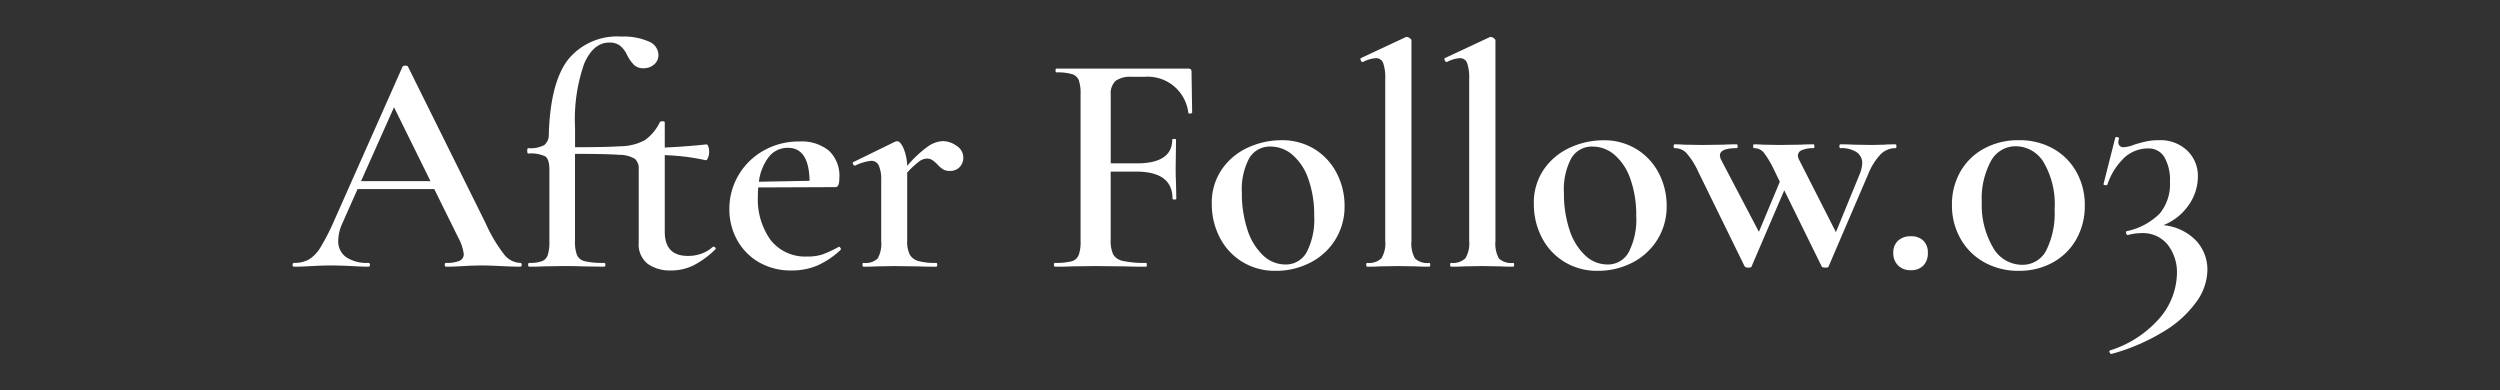 <svg xmlns="http://www.w3.org/2000/svg" width="205.066" height="32.03" viewBox="0 0 205.066 32.03">
  <g id="グループ_84333" data-name="グループ 84333" transform="translate(-1132.934 -970.124)">
    <rect id="長方形_8596" data-name="長方形 8596" width="205.066" height="32.03" transform="translate(1132.934 970.124)" fill="#323232"/>
    <path id="パス_10450" data-name="パス 10450" d="M-60.4-.312q.13,0,.13.156T-60.4,0q-.494,0-1.586-.052T-63.57-.1q-.65,0-1.534.052T-66.482,0q-.1,0-.1-.156t.1-.156a2.694,2.694,0,0,0,1.105-.169.577.577,0,0,0,.351-.559,3.775,3.775,0,0,0-.442-1.326l-1.976-4h-6.292l-1.248,2.808a3.584,3.584,0,0,0-.338,1.4,1.59,1.59,0,0,0,.65,1.378,3.072,3.072,0,0,0,1.82.468q.13,0,.13.156t-.13.156Q-73.32,0-74.2-.052-75.192-.1-75.92-.1q-.7,0-1.638.052Q-78.39,0-78.936,0q-.13,0-.13-.156t.13-.156A2.4,2.4,0,0,0-77.714-.6a3,3,0,0,0,.962-1.027,18.37,18.37,0,0,0,1.118-2.2l5.59-12.584q.052-.078.234-.078t.208.078l6.37,12.844A12.338,12.338,0,0,0-61.711-1,1.757,1.757,0,0,0-60.4-.312ZM-73.45-7.02h5.694l-2.99-6.058Zm28.834,5.408a.106.106,0,0,1,.078-.026.169.169,0,0,1,.156.091.1.1,0,0,1-.026.143A7.294,7.294,0,0,1-46.215-.091a4.2,4.2,0,0,1-1.833.4A3.162,3.162,0,0,1-49.92-.221,2.029,2.029,0,0,1-50.674-2V-7.956a1.121,1.121,0,0,0-.3-.884A2.525,2.525,0,0,0-52.3-9.178q-1.027-.078-3.6-.078v7.15a2.97,2.97,0,0,0,.169,1.17.939.939,0,0,0,.663.494,6.723,6.723,0,0,0,1.56.13q.1,0,.1.156t-.1.156L-55.25-.026q-.572-.026-1.742-.026l-1.534.026Q-58.916,0-59.644,0q-.1,0-.1-.156t.1-.156A2.83,2.83,0,0,0-58.6-.455a.824.824,0,0,0,.468-.507,3.674,3.674,0,0,0,.13-1.144v-5.85q0-.858-.338-1.092a2.774,2.774,0,0,0-1.4-.234q-.078,0-.078-.234,0-.208.078-.208a2.449,2.449,0,0,0,1.313-.247,1.081,1.081,0,0,0,.377-.9q.13-4.238,1.586-6.123A5.176,5.176,0,0,1-52.1-18.876a5.081,5.081,0,0,1,2.236.4,1.213,1.213,0,0,1,.806,1.079,1,1,0,0,1-.364.819,1.31,1.31,0,0,1-.858.3,1.083,1.083,0,0,1-.78-.273,3.172,3.172,0,0,1-.572-.819,2.151,2.151,0,0,0-.585-.767,1.4,1.4,0,0,0-.871-.247q-1.3,0-2.054,1.716a13.781,13.781,0,0,0-.754,5.252V-9.8q2.522,0,3.692-.078a4.287,4.287,0,0,0,2.041-.507,3.829,3.829,0,0,0,1.209-1.443q.026-.1.234-.1.182,0,.182.1v2.054q1.768-.078,3.432-.26.078,0,.143.182a1.321,1.321,0,0,1,.065.442,1.283,1.283,0,0,1-.091.468q-.091.234-.195.208a18.253,18.253,0,0,0-3.354-.416V-2.86q0,1.976,1.9,1.976A3.235,3.235,0,0,0-45.5-1.079,2.648,2.648,0,0,0-44.616-1.612Zm10.374-.026q.052,0,.117.1t.013.156A6.729,6.729,0,0,1-36.036-.091a5.329,5.329,0,0,1-2.08.4,5.186,5.186,0,0,1-2.743-.7,4.753,4.753,0,0,1-1.768-1.846,5.163,5.163,0,0,1-.611-2.47,5.411,5.411,0,0,1,.754-2.808,5.494,5.494,0,0,1,2.067-2.015,5.847,5.847,0,0,1,2.925-.741,3.545,3.545,0,0,1,2.418.754,2.819,2.819,0,0,1,.858,2.236q0,.754-.312.754l-6.344.026a6.932,6.932,0,0,0-.026.7,5.714,5.714,0,0,0,1.053,3.627,3.6,3.6,0,0,0,3,1.339A3.813,3.813,0,0,0-35.62-1a9.814,9.814,0,0,0,1.326-.611ZM-38.428-9.75A1.946,1.946,0,0,0-40-9.009a4.2,4.2,0,0,0-.819,2.041l4.16-.078Q-36.712-9.75-38.428-9.75ZM-25.74-10.3a1.939,1.939,0,0,1,1.144.39,1.132,1.132,0,0,1,.546.936,1.117,1.117,0,0,1-.3.806,1.081,1.081,0,0,1-.819.312,1.01,1.01,0,0,1-.559-.143,2.337,2.337,0,0,1-.455-.4,2.628,2.628,0,0,0-.416-.351.8.8,0,0,0-.442-.117,1.1,1.1,0,0,0-.611.221,7.66,7.66,0,0,0-1,.923v5.616A2.338,2.338,0,0,0-28.444-1a1.154,1.154,0,0,0,.7.533,5.135,5.135,0,0,0,1.456.156q.1,0,.1.156t-.1.156q-.858,0-1.378-.026l-2.054-.026-1.508.026Q-31.59,0-32.24,0q-.078,0-.078-.156t.078-.156a1.449,1.449,0,0,0,1.17-.364,2.481,2.481,0,0,0,.286-1.43V-7.072a2.876,2.876,0,0,0-.195-1.222.662.662,0,0,0-.637-.39,3.933,3.933,0,0,0-1.3.39h-.026q-.1,0-.156-.13t.026-.156l3.406-1.664a1.087,1.087,0,0,1,.182-.052q.26,0,.52.559a4.075,4.075,0,0,1,.312,1.469,9.373,9.373,0,0,1,1.69-1.586A2.3,2.3,0,0,1-25.74-10.3Zm20.462-2.34q0,.052-.143.078t-.169-.052A3.354,3.354,0,0,0-9.2-15.574h-1.04a2.032,2.032,0,0,0-1.326.338,1.41,1.41,0,0,0-.39,1.118v5.642h2.132q2.912,0,2.912-1.95,0-.052.156-.052t.156.052L-6.63-8.138q0,.806.026,1.2l.026,1.352q0,.078-.156.078T-6.89-5.59q0-2.21-2.99-2.21h-2.08v5.59A2.629,2.629,0,0,0-11.752-1a1.216,1.216,0,0,0,.819.533,8.29,8.29,0,0,0,1.885.156Q-9-.312-9-.156T-9.048,0q-1.066,0-1.664-.026L-13.26-.052l-1.9.026Q-15.652,0-16.536,0q-.078,0-.078-.156t.078-.156a5.15,5.15,0,0,0,1.365-.13.865.865,0,0,0,.585-.507,3.211,3.211,0,0,0,.156-1.157V-14.144a3.36,3.36,0,0,0-.143-1.144.863.863,0,0,0-.559-.507,4.2,4.2,0,0,0-1.274-.143q-.078,0-.078-.156t.078-.156H-5.59q.26,0,.26.234ZM1.586.338A5.124,5.124,0,0,1-1.17-.4a5.012,5.012,0,0,1-1.846-2,5.9,5.9,0,0,1-.65-2.743,4.813,4.813,0,0,1,.845-2.873A5.221,5.221,0,0,1-.663-9.789a6.549,6.549,0,0,1,2.691-.585A5.04,5.04,0,0,1,4.8-9.62,4.99,4.99,0,0,1,6.6-7.631a5.771,5.771,0,0,1,.624,2.639A5.123,5.123,0,0,1,6.461-2.21,5.164,5.164,0,0,1,4.394-.325,6.092,6.092,0,0,1,1.586.338Zm.78-.52A1.937,1.937,0,0,0,4.121-1.2,5.818,5.818,0,0,0,4.732-4.16,8.754,8.754,0,0,0,4.251-7.2a4.53,4.53,0,0,0-1.3-1.976A2.741,2.741,0,0,0,1.17-9.854,1.951,1.951,0,0,0-.6-8.892a5.431,5.431,0,0,0-.6,2.834A9.386,9.386,0,0,0-.741-3.029,4.938,4.938,0,0,0,.533-.936,2.641,2.641,0,0,0,2.366-.182ZM9.074,0Q9,0,9-.156t.078-.156a1.466,1.466,0,0,0,1.17-.377,2.32,2.32,0,0,0,.312-1.417V-15.392a3.678,3.678,0,0,0-.169-1.313.611.611,0,0,0-.611-.4,2.6,2.6,0,0,0-1.04.312H8.71q-.1,0-.156-.13t0-.182l3.666-1.716.1-.026a.446.446,0,0,1,.247.1q.143.1.143.182V-2.106A2.481,2.481,0,0,0,13-.676a1.449,1.449,0,0,0,1.17.364q.078,0,.078.156T14.17,0q-.624,0-1.014-.026L11.622-.052l-1.508.026Q9.724,0,9.074,0Zm6.89,0q-.078,0-.078-.156t.078-.156a1.466,1.466,0,0,0,1.17-.377,2.32,2.32,0,0,0,.312-1.417V-15.392a3.678,3.678,0,0,0-.169-1.313.611.611,0,0,0-.611-.4,2.6,2.6,0,0,0-1.04.312H15.6q-.1,0-.156-.13t0-.182l3.666-1.716.1-.026a.446.446,0,0,1,.247.1q.143.1.143.182V-2.106a2.481,2.481,0,0,0,.286,1.43,1.449,1.449,0,0,0,1.17.364q.078,0,.078.156T21.06,0q-.624,0-1.014-.026L18.512-.052,17-.026Q16.614,0,15.964,0ZM28,.338A5.124,5.124,0,0,1,25.246-.4a5.012,5.012,0,0,1-1.846-2,5.9,5.9,0,0,1-.65-2.743,4.813,4.813,0,0,1,.845-2.873,5.221,5.221,0,0,1,2.158-1.768,6.549,6.549,0,0,1,2.691-.585,5.04,5.04,0,0,1,2.769.754A4.99,4.99,0,0,1,33.02-7.631a5.771,5.771,0,0,1,.624,2.639,5.123,5.123,0,0,1-.767,2.782A5.164,5.164,0,0,1,30.81-.325,6.092,6.092,0,0,1,28,.338Zm.78-.52A1.937,1.937,0,0,0,30.537-1.2a5.818,5.818,0,0,0,.611-2.964A8.754,8.754,0,0,0,30.667-7.2a4.53,4.53,0,0,0-1.3-1.976,2.741,2.741,0,0,0-1.781-.676,1.951,1.951,0,0,0-1.768.962,5.431,5.431,0,0,0-.6,2.834,9.386,9.386,0,0,0,.455,3.029A4.938,4.938,0,0,0,26.949-.936,2.641,2.641,0,0,0,28.782-.182Zm23.634-9.854q.078,0,.078.156t-.078.156a1.716,1.716,0,0,0-1.235.52A5.254,5.254,0,0,0,50.154-7.54L46.93-.026q0,.1-.26.1-.286,0-.312-.1L43.29-6.266,40.612-.026q0,.1-.26.1a.374.374,0,0,1-.312-.1L36.192-7.878A5.829,5.829,0,0,0,35.23-9.36a1.324,1.324,0,0,0-.936-.364q-.078,0-.078-.156t.078-.156q.468,0,.754.026l1.508.026,1.768-.026q.39-.026,1.066-.026.078,0,.078.156t-.078.156q-1.378,0-1.378.6a1.007,1.007,0,0,0,.13.416L41.21-2.86l1.716-4.108-.442-.91A7.951,7.951,0,0,0,41.6-9.373a1.029,1.029,0,0,0-.806-.351q-.052,0-.052-.156t.052-.156q.442,0,.728.026l1.352.026,1.794-.026q.39-.026,1.04-.026.052,0,.052.156t-.052.156a2.378,2.378,0,0,0-.949.156.5.5,0,0,0-.351.468,1,1,0,0,0,.13.39l2.99,5.876,1.95-4.758a2.633,2.633,0,0,0,.208-.884,1.057,1.057,0,0,0-.468-.923,2.306,2.306,0,0,0-1.326-.325q-.078,0-.078-.156t.078-.156q.7,0,1.04.026l1.56.026,1.04-.026Q51.792-10.036,52.416-10.036ZM53.664.286a1.406,1.406,0,0,1-1.04-.39,1.406,1.406,0,0,1-.39-1.04,1.286,1.286,0,0,1,.39-.988,1.463,1.463,0,0,1,1.04-.364,1.407,1.407,0,0,1,1.04.364,1.335,1.335,0,0,1,.364.988A1.453,1.453,0,0,1,54.7-.091,1.379,1.379,0,0,1,53.664.286ZM62.53.338a5.68,5.68,0,0,1-2.834-.7A5.046,5.046,0,0,1,57.746-2.3a5.5,5.5,0,0,1-.7-2.769,5.362,5.362,0,0,1,.7-2.743A4.917,4.917,0,0,1,59.7-9.7a5.854,5.854,0,0,1,2.834-.676,5.618,5.618,0,0,1,2.808.689,4.939,4.939,0,0,1,1.911,1.911,5.513,5.513,0,0,1,.689,2.756,5.513,5.513,0,0,1-.689,2.756A4.915,4.915,0,0,1,65.325-.351,5.638,5.638,0,0,1,62.53.338Zm.26-.494a2.169,2.169,0,0,0,2-1.2,6.812,6.812,0,0,0,.676-3.328,6.821,6.821,0,0,0-.91-3.9A2.689,2.689,0,0,0,62.3-9.88a2.3,2.3,0,0,0-2.067,1.235,6.412,6.412,0,0,0-.741,3.315A6.9,6.9,0,0,0,60.4-1.6,2.735,2.735,0,0,0,62.79-.156Zm11.6-3.25a4.291,4.291,0,0,1,2.7,1.287A3.512,3.512,0,0,1,78,.286a4.561,4.561,0,0,1-.858,2.535,8.889,8.889,0,0,1-2.626,2.431,16.474,16.474,0,0,1-4.368,1.9q-.1.026-.169-.117t.039-.169A8.925,8.925,0,0,0,74.23,4.043,5.8,5.8,0,0,0,75.5.6a3.691,3.691,0,0,0-.767-2.418,2.619,2.619,0,0,0-2.145-.936,4.443,4.443,0,0,0-1.118.156q-.078.026-.13-.13t.026-.182a5.4,5.4,0,0,0,2.717-1.443,3.79,3.79,0,0,0,.845-2.613,3.751,3.751,0,0,0-.455-2.015A1.487,1.487,0,0,0,73.138-9.7a2.873,2.873,0,0,0-1.95.754,5.4,5.4,0,0,0-1.4,2.236.151.151,0,0,1-.1.026q-.234,0-.208-.1l.962-3.8a.15.15,0,0,1,.1-.052.346.346,0,0,1,.156.039q.078.039.052.065a1.434,1.434,0,0,0-.052.286.391.391,0,0,0,.442.442,2.605,2.605,0,0,0,.858-.208q.6-.182,1.027-.273A4.723,4.723,0,0,1,74-10.374a3.17,3.17,0,0,1,2.366.871A2.876,2.876,0,0,1,77.22-7.41a4.1,4.1,0,0,1-.754,2.353A4.542,4.542,0,0,1,74.386-3.406Z" transform="translate(1236 992)" fill="#fff"/>
  </g>
</svg>
